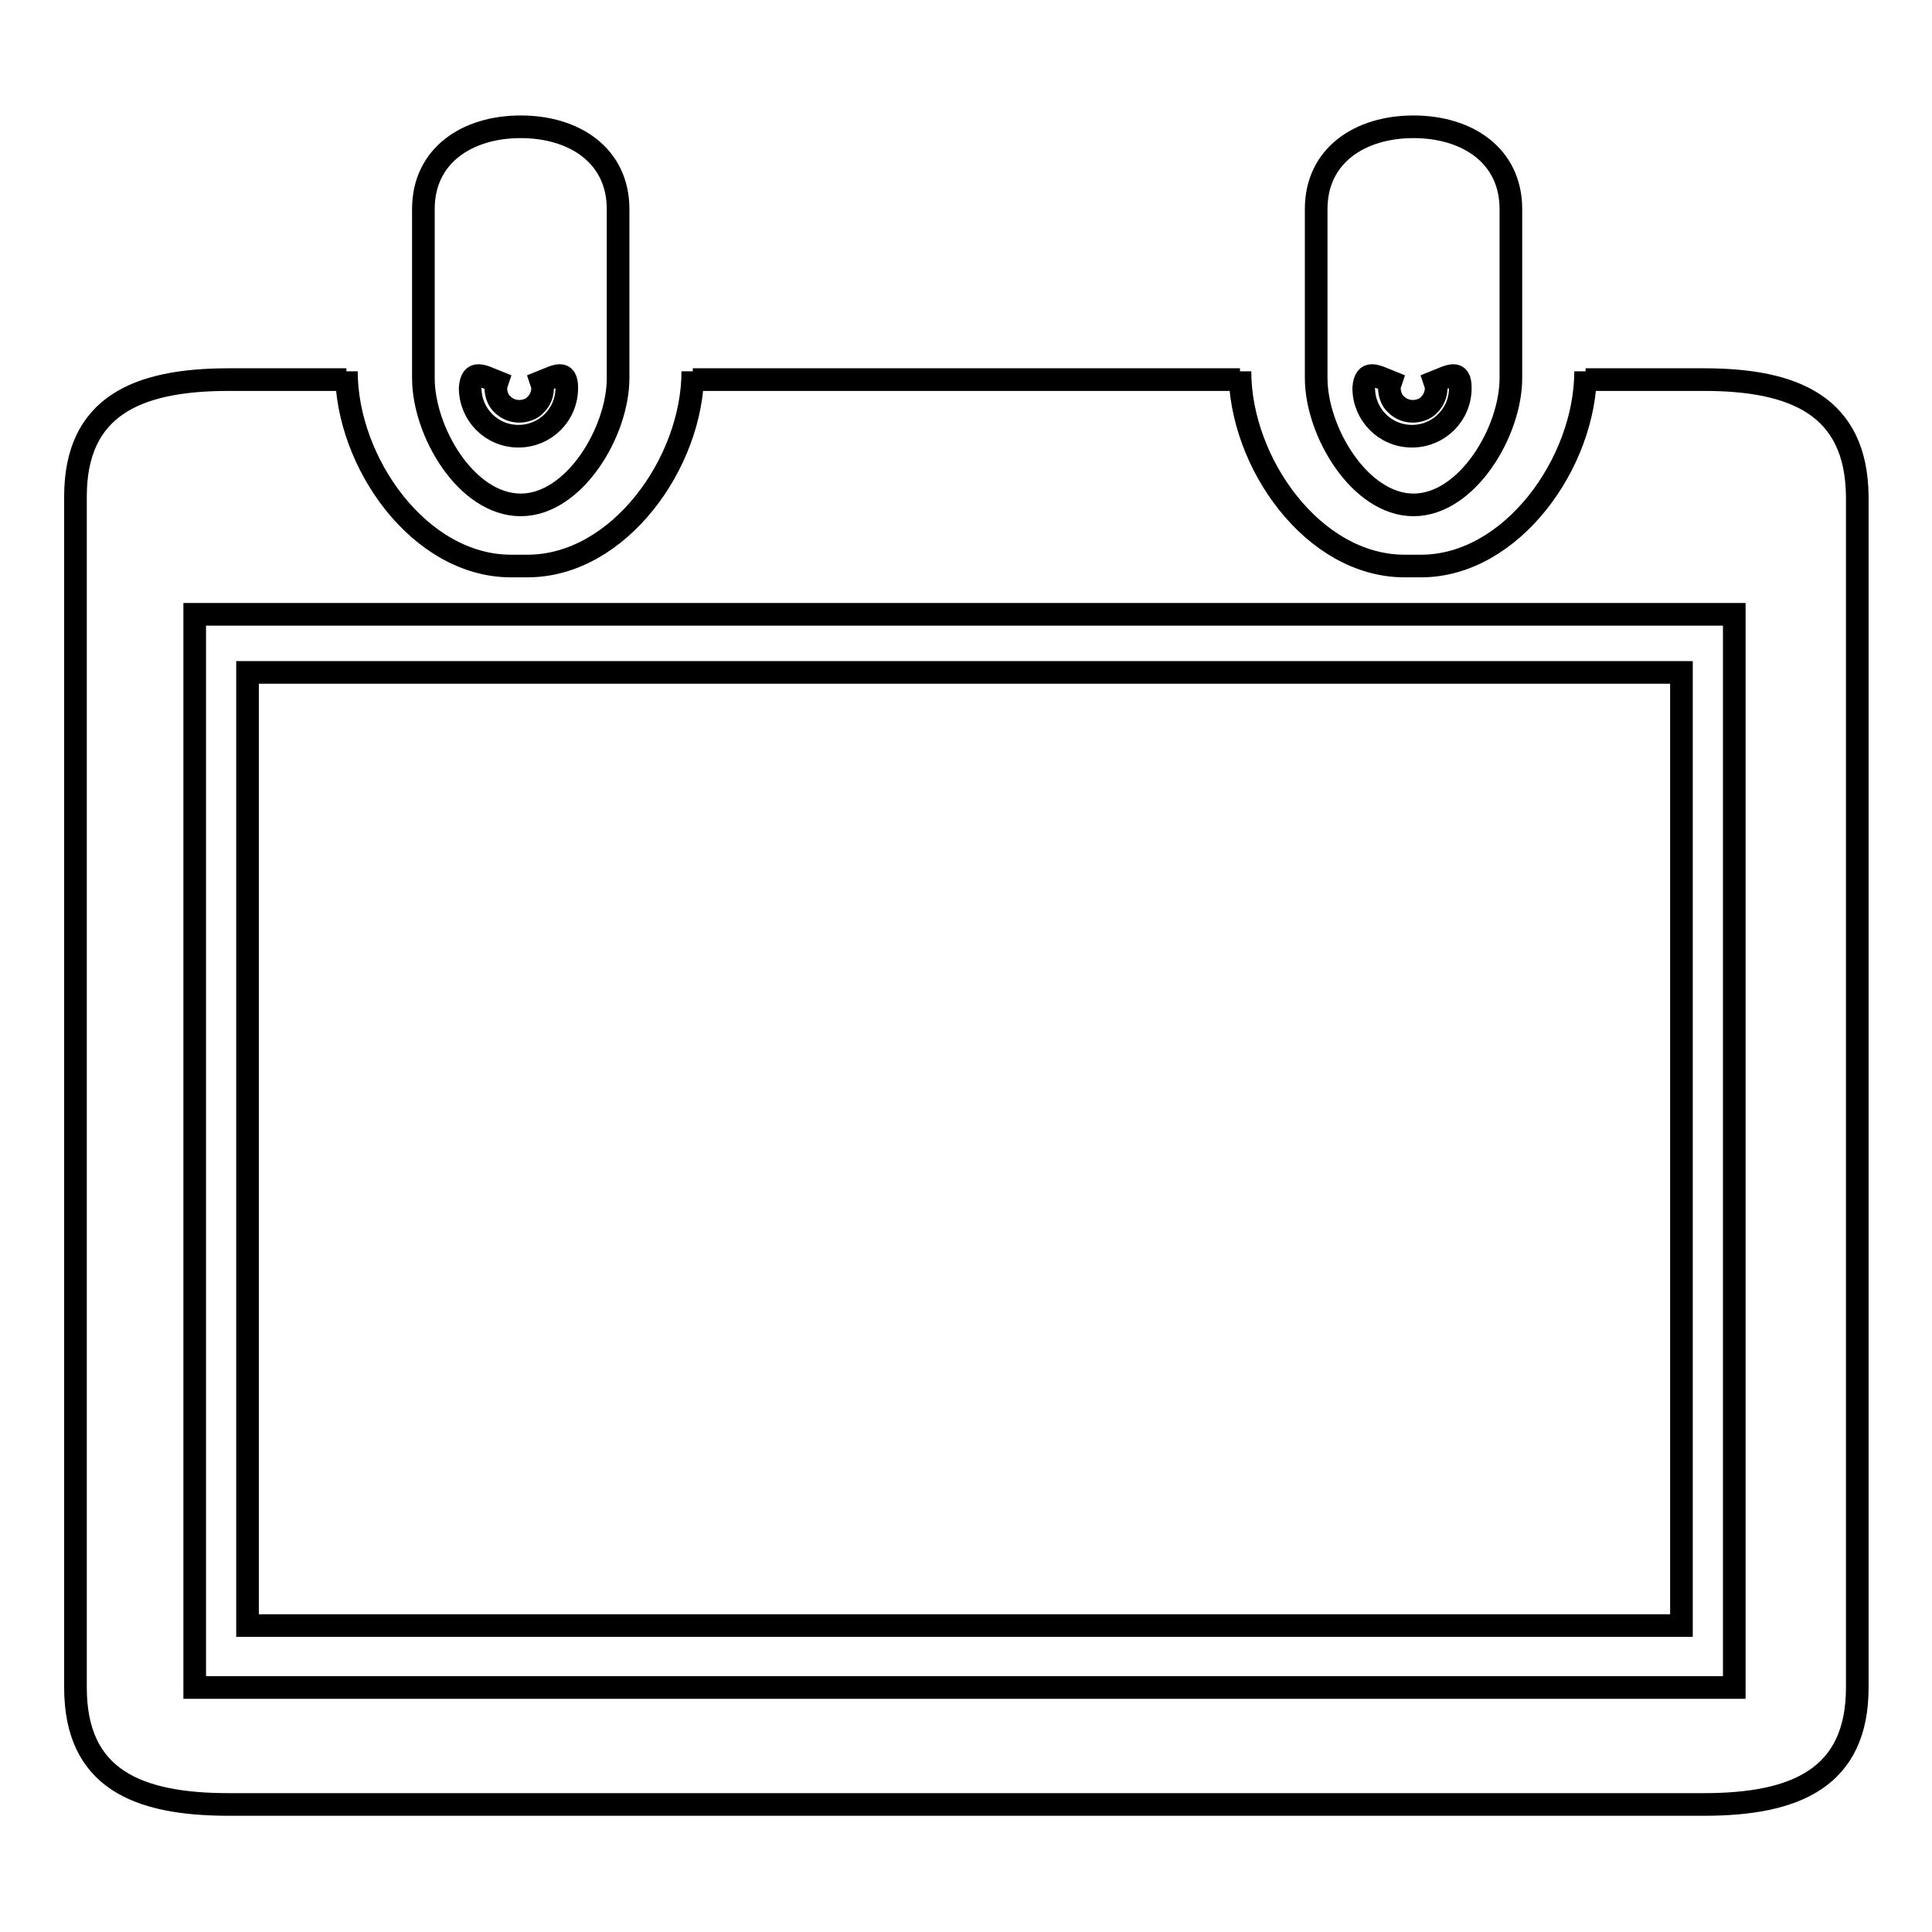 <?xml version="1.0" encoding="utf-8"?>
<!-- Svg Vector Icons : http://www.onlinewebfonts.com/icon -->
<!DOCTYPE svg PUBLIC "-//W3C//DTD SVG 1.1//EN" "http://www.w3.org/Graphics/SVG/1.1/DTD/svg11.dtd">
<svg version="1.1" xmlns="http://www.w3.org/2000/svg" xmlns:xlink="http://www.w3.org/1999/xlink" x="0px" y="0px" viewBox="0 0 256 256" enable-background="new 0 0 256 256" xml:space="preserve">
<g><g><path stroke-width="3" fill-opacity="0" stroke="#000000"  d="M69,66.9c7.1,0,12.9-9.7,12.9-16.8V27.7c0-7.1-5.8-10.9-12.9-10.9c-7.1,0-12.9,3.8-12.9,10.9v22.4C56.1,57.2,61.8,66.9,69,66.9z M65.9,50.6c-0.1,0.3-0.2,0.5-0.2,0.8c0,0.8,0.3,1.7,0.9,2.2c0.6,0.6,1.4,0.9,2.2,0.9c0.8,0,1.7-0.3,2.2-0.9c0.6-0.6,0.9-1.4,0.9-2.2c0-0.3-0.1-0.5-0.2-0.8c2-0.8,3.4-1.7,3.4,0.8c0,3.6-2.9,6.4-6.4,6.4c-3.6,0-6.4-2.9-6.4-6.4C62.5,48.9,63.9,49.8,65.9,50.6z M187.3,66.9c7.1,0,12.9-9.7,12.9-16.8V27.7c0-7.1-5.8-10.9-12.9-10.9c-7.1,0-12.9,3.8-12.9,10.9v22.4C174.4,57.2,180.2,66.9,187.3,66.9z M184.3,50.6c-0.1,0.3-0.2,0.5-0.2,0.8c0,0.8,0.3,1.7,0.9,2.2c0.6,0.6,1.4,0.9,2.2,0.9c0.8,0,1.7-0.3,2.2-0.9c0.6-0.6,0.9-1.4,0.9-2.2c0-0.3-0.1-0.5-0.2-0.8c2-0.8,3.4-1.7,3.4,0.8c0,3.6-2.9,6.4-6.4,6.4c-3.6,0-6.4-2.9-6.4-6.4C180.9,48.9,182.3,49.8,184.3,50.6z M225.8,50.3h-15.7v-1.1c0,12.1-9.8,25.8-21.8,25.8h-2.2c-12.1,0-21.8-13.7-21.8-25.8v1.1H91.8v-1.1C91.8,61.3,82,75,69.9,75h-2.2c-12.1,0-21.8-13.7-21.8-25.8v1.1H30.3C18.2,50.3,10,53.8,10,65.8v157.8c0,12.1,8.2,15.5,20.3,15.5h195.5c12.1,0,20.3-3.5,20.3-15.5V65.8C246,53.8,237.8,50.3,225.8,50.3z M229.8,223.6H25.8V81.4h204L229.8,223.6L229.8,223.6z M222.8,91.1v-2h-190v126.3h190V91.1z"/></g></g>
</svg>